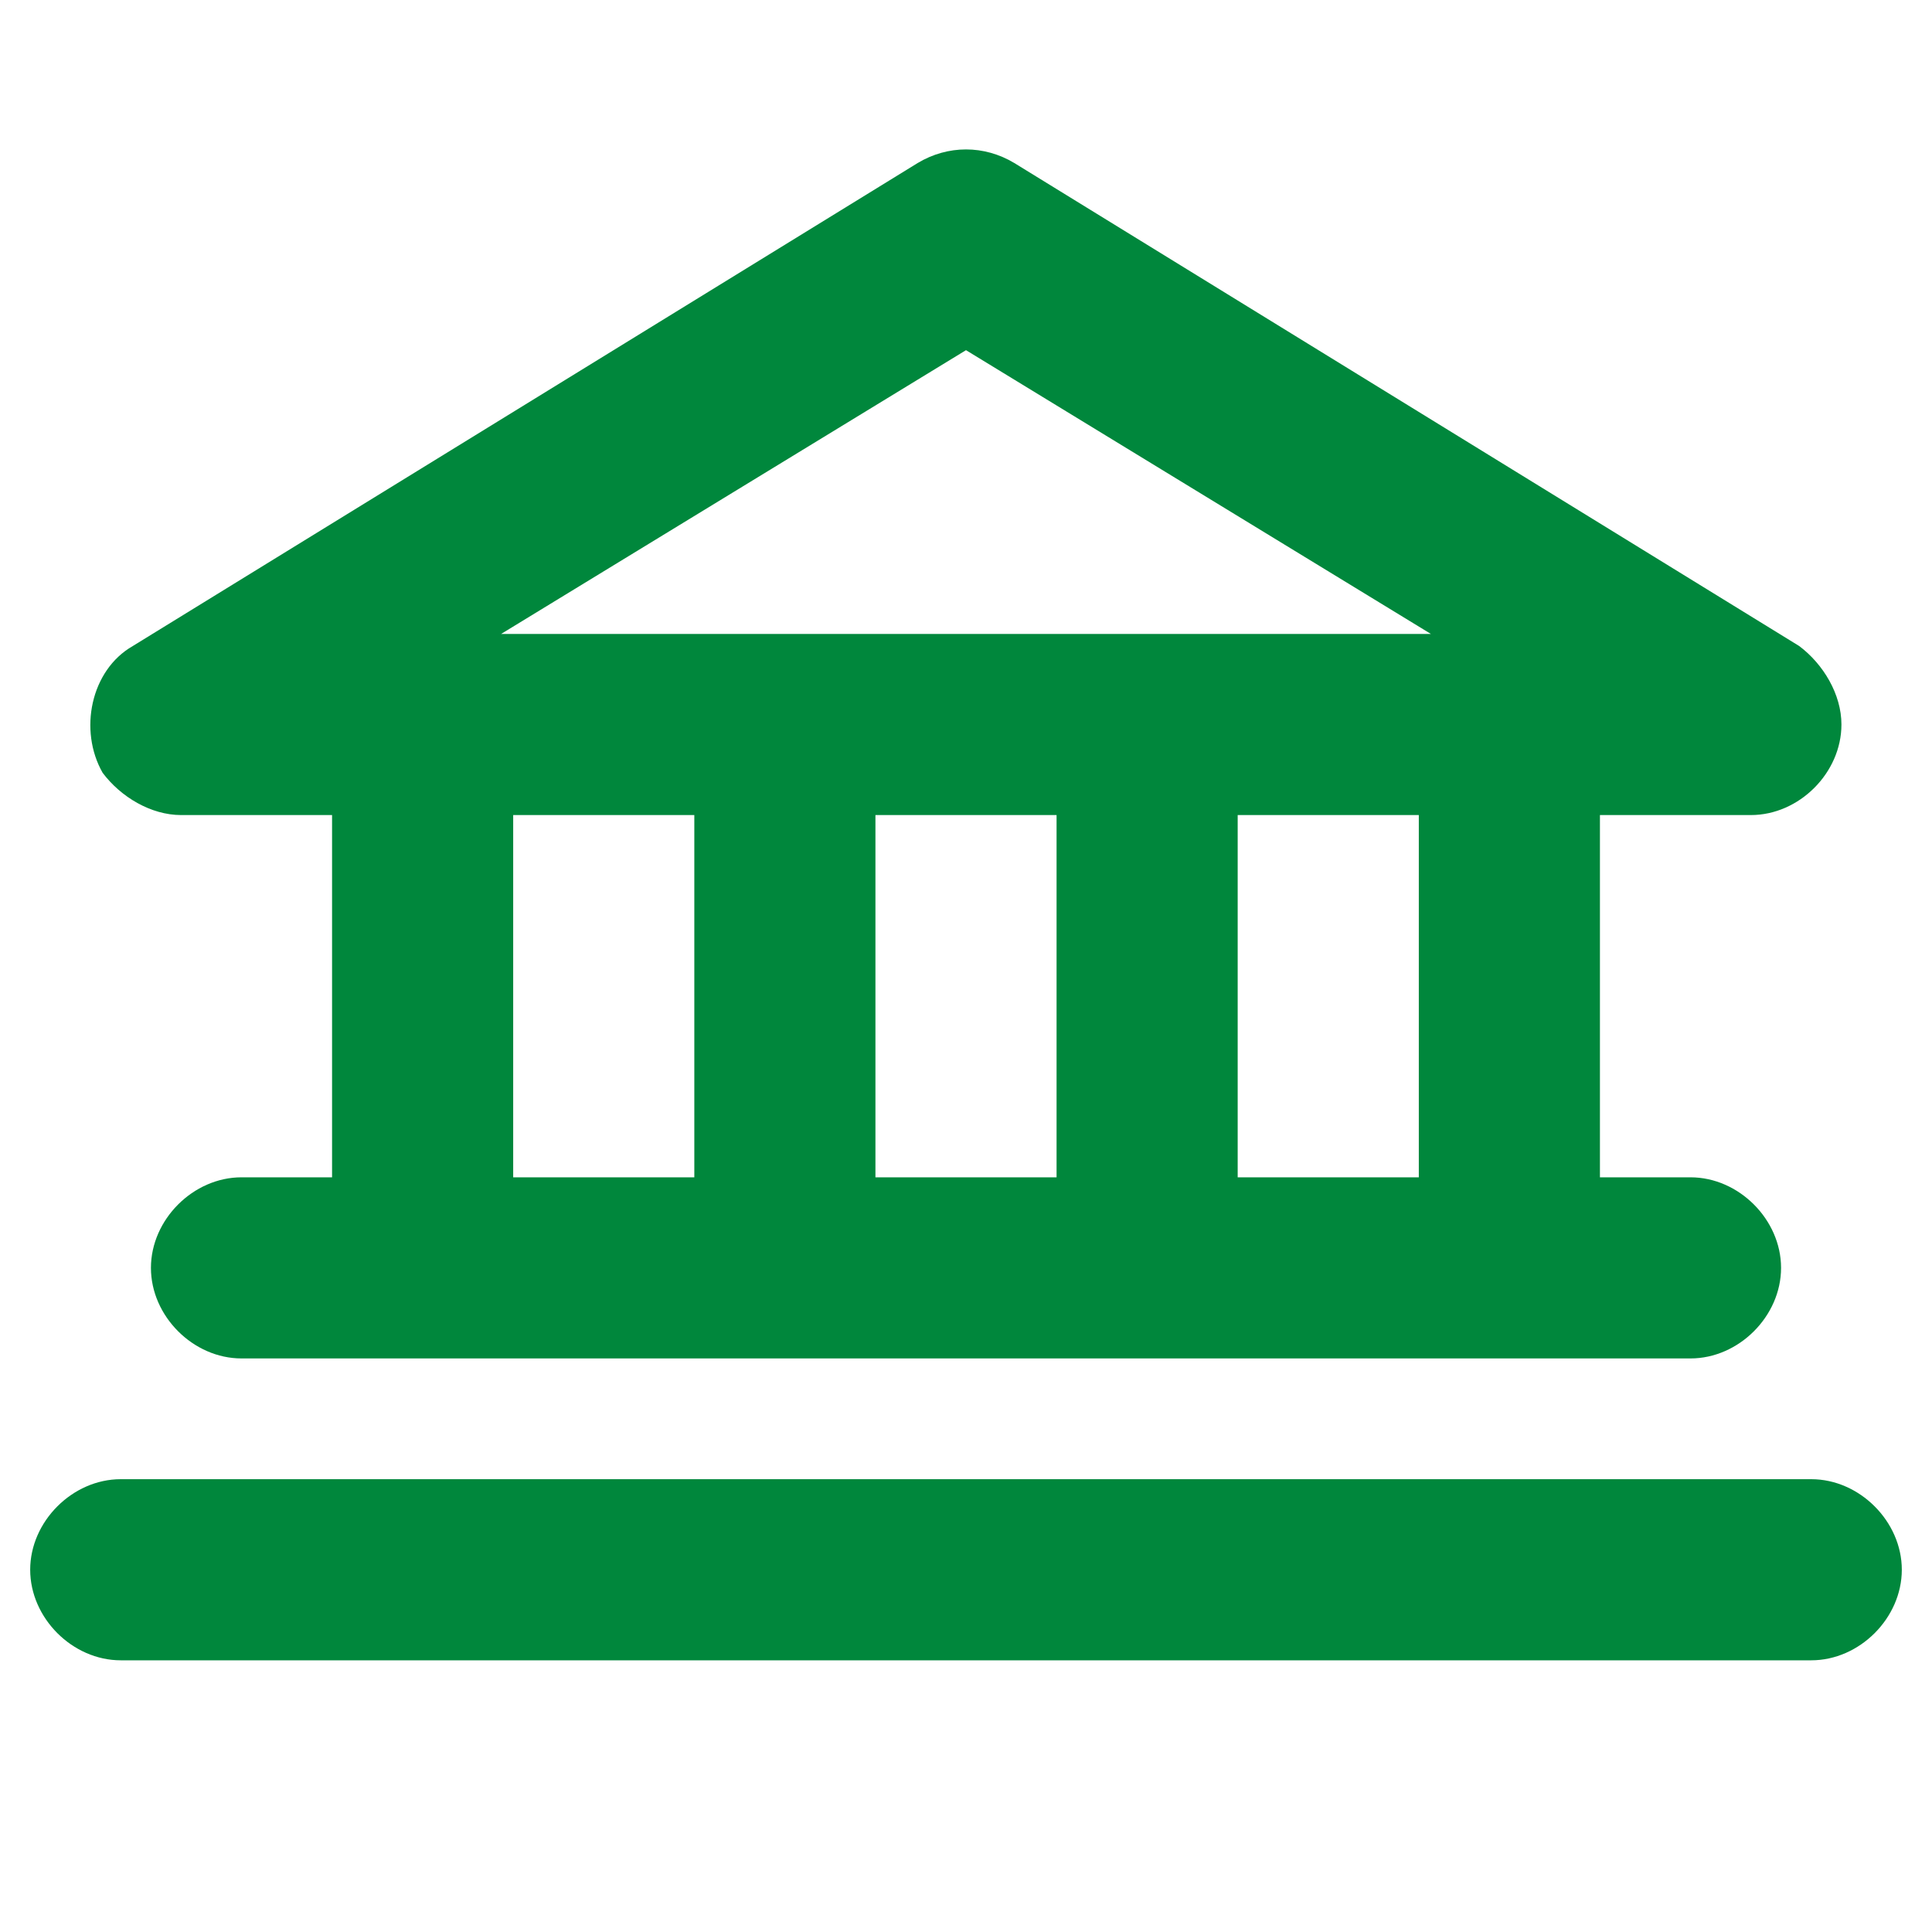 <?xml version="1.0" encoding="utf-8"?>
<!-- Generator: Adobe Illustrator 28.1.0, SVG Export Plug-In . SVG Version: 6.00 Build 0)  -->
<svg version="1.1" id="Слой_1" xmlns="http://www.w3.org/2000/svg" xmlns:xlink="http://www.w3.org/1999/xlink" x="0px" y="0px"
	 viewBox="0 0 32 32" style="enable-background:new 0 0 32 32;" xml:space="preserve">
<style type="text/css">
	.st0{fill:#00873C;}
</style>
<path class="st0" d="M3,13.5h2.5v6H4c-0.8,0-1.5,0.7-1.5,1.5s0.7,1.5,1.5,1.5h24c0.8,0,1.5-0.7,1.5-1.5s-0.7-1.5-1.5-1.5h-1.5v-6H29
	c0.8,0,1.5-0.7,1.5-1.5c0-0.5-0.3-1-0.7-1.3l-13-8c-0.5-0.3-1.1-0.3-1.6,0l-13,8c-0.7,0.4-0.9,1.4-0.5,2.1C2,13.2,2.5,13.5,3,13.5z
	 M8.5,13.5h3v6h-3V13.5z M17.5,13.5v6h-3v-6H17.5z M23.5,19.5h-3v-6h3V19.5z M16,5.8l7.7,4.7H8.3L16,5.8z M31.5,26
	c0,0.8-0.7,1.5-1.5,1.5H2c-0.8,0-1.5-0.7-1.5-1.5s0.7-1.5,1.5-1.5h28C30.8,24.5,31.5,25.2,31.5,26z"/>
</svg>

